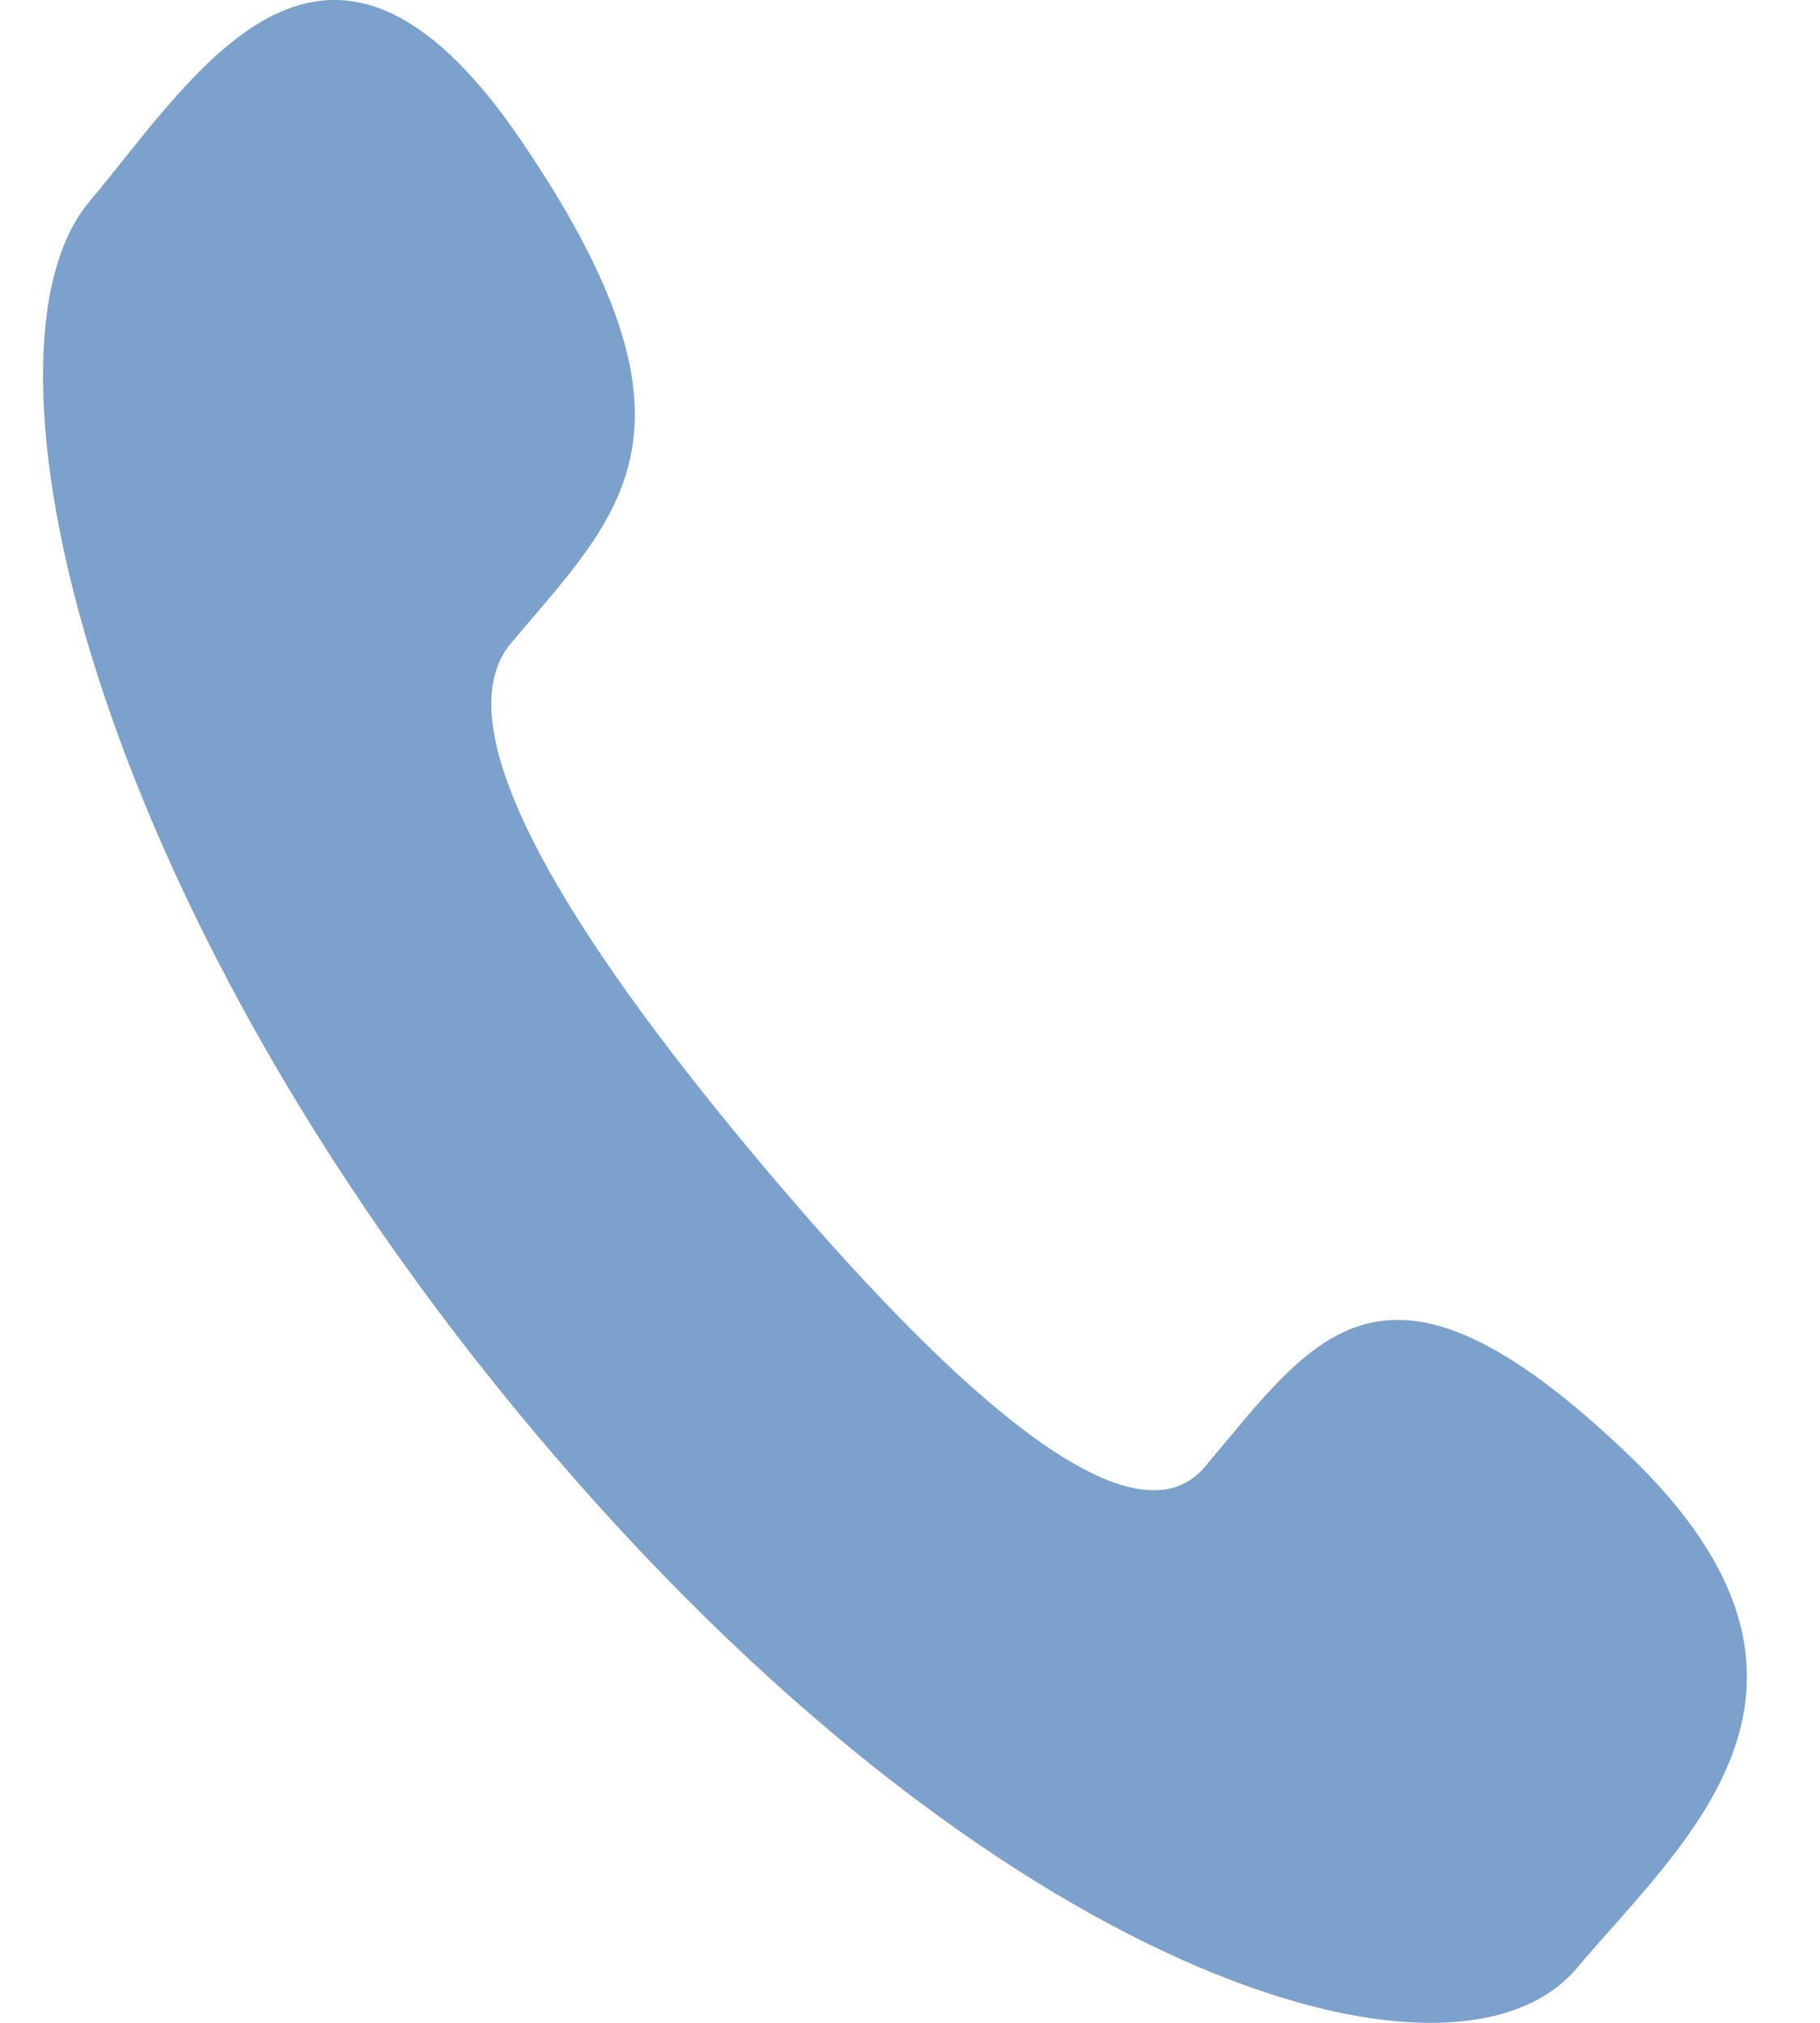 <?xml version="1.0" encoding="UTF-8"?> <svg xmlns="http://www.w3.org/2000/svg" width="18" height="20" viewBox="0 0 18 20" fill="none"> <path d="M7.555 11.537C9.222 13.515 11.155 15.408 11.918 14.501C13.011 13.205 13.685 12.075 16.096 14.374C18.505 16.672 16.654 18.204 15.595 19.459C14.373 20.91 9.818 19.537 5.315 14.195C0.813 8.852 -0.341 3.446 0.882 1.996C1.941 0.738 3.226 -1.457 5.163 1.402C7.1 4.261 6.149 5.061 5.054 6.359C4.294 7.265 5.888 9.558 7.555 11.537Z" fill="#7BA1CC"></path> </svg> 